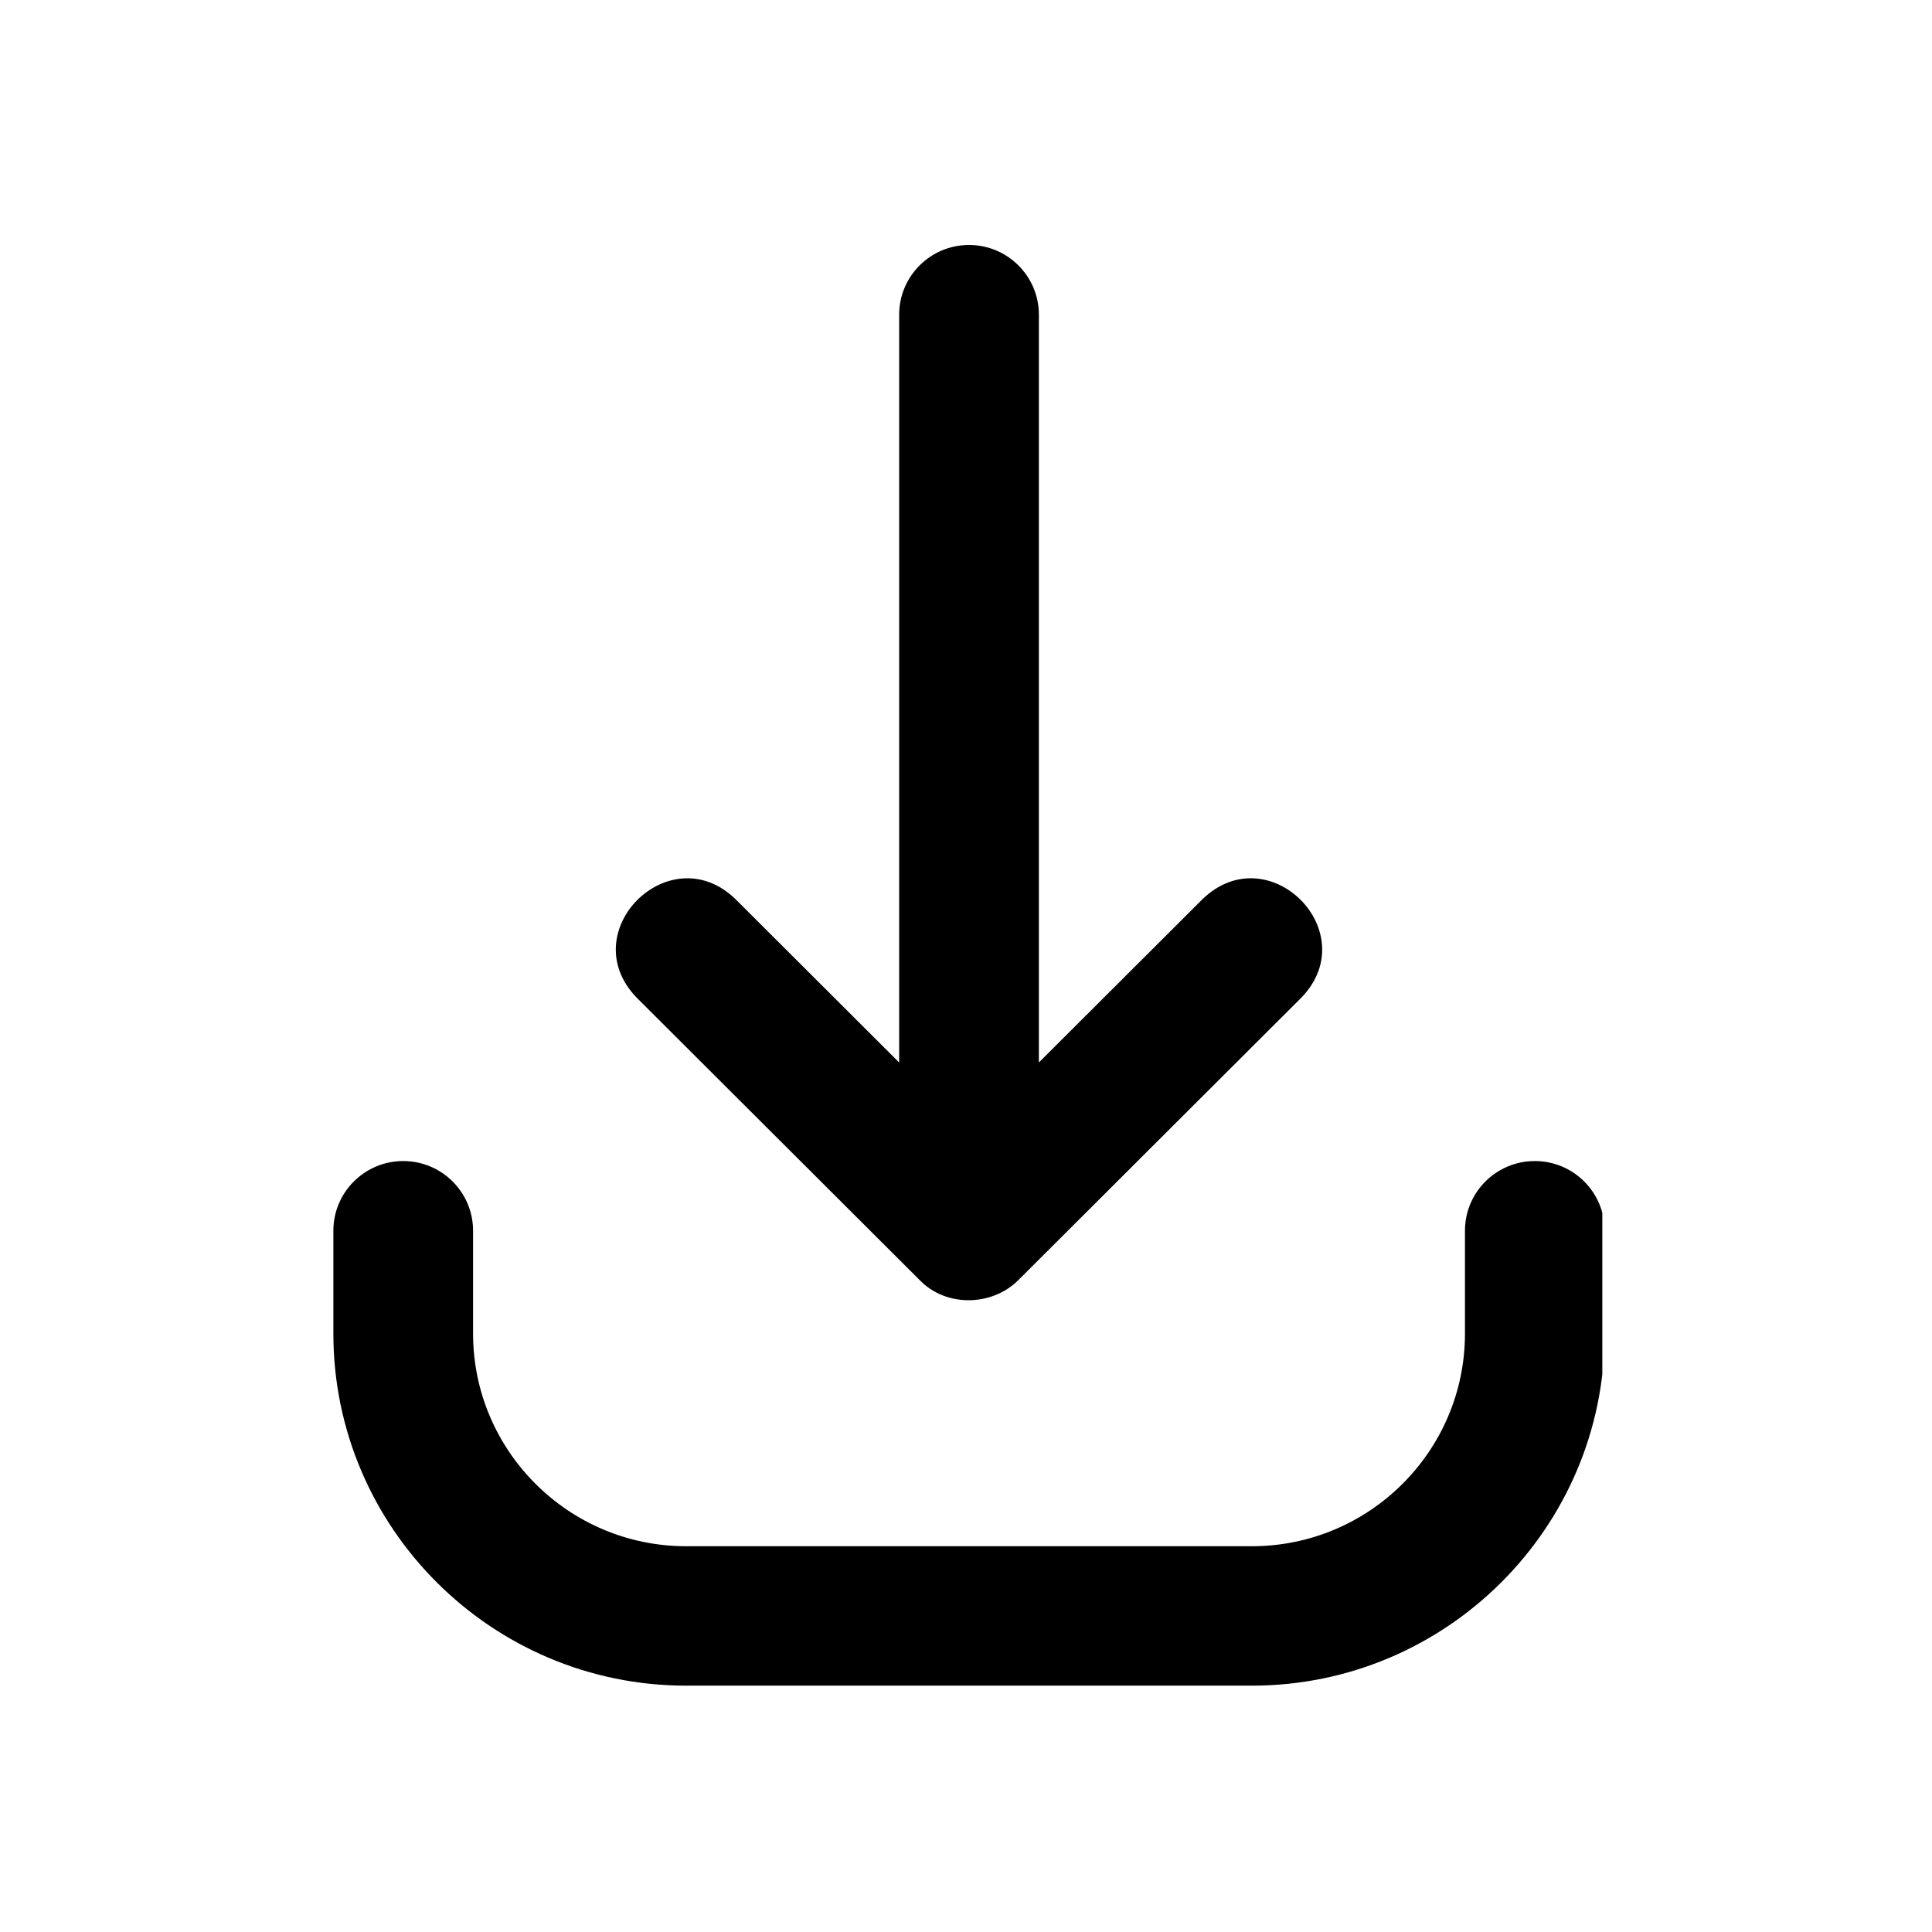 <svg xmlns="http://www.w3.org/2000/svg" xmlns:xlink="http://www.w3.org/1999/xlink" width="500" zoomAndPan="magnify" viewBox="0 0 375 375" height="500" preserveAspectRatio="xMidYMid meet" version="1.0"><defs><clipPath id="ac20bfd748"><path d="M 64.258 225 L 311.008 225 L 311.008 328 L 64.258 328 Z M 64.258 225 " clip-rule="nonzero"/></clipPath></defs><path fill="#000000" d="M 188.086 47.551 C 180.602 47.551 174.527 53.605 174.527 61.082 L 174.527 206.227 L 142.762 174.523 C 129.992 162.168 111.18 180.859 123.59 193.656 C 123.59 193.656 178.5 248.457 178.5 248.457 C 183.625 253.766 192.539 253.594 197.672 248.457 C 197.672 248.457 252.582 193.656 252.582 193.656 C 264.953 180.883 246.242 162.148 233.41 174.523 C 233.41 174.523 201.645 206.227 201.645 206.227 L 201.645 61.082 C 201.645 53.605 195.57 47.551 188.086 47.551 Z M 188.086 47.551 " fill-opacity="1" fill-rule="nonzero"/><g clip-path="url(#ac20bfd748)"><path fill="#000000" d="M 78.266 225.359 C 70.781 225.359 64.707 231.414 64.707 238.891 L 64.707 258.852 C 64.707 296.527 95.426 327.184 133.176 327.184 L 242.996 327.184 C 280.746 327.184 311.465 296.527 311.465 258.852 L 311.465 238.891 C 311.465 231.414 305.391 225.359 297.906 225.359 C 290.422 225.359 284.348 231.414 284.348 238.891 L 284.348 258.852 C 284.348 281.609 265.797 300.121 242.996 300.121 L 133.176 300.121 C 110.375 300.121 91.824 281.609 91.824 258.852 L 91.824 238.891 C 91.824 231.414 85.75 225.359 78.266 225.359 Z M 78.266 225.359 " fill-opacity="1" fill-rule="nonzero"/></g></svg>